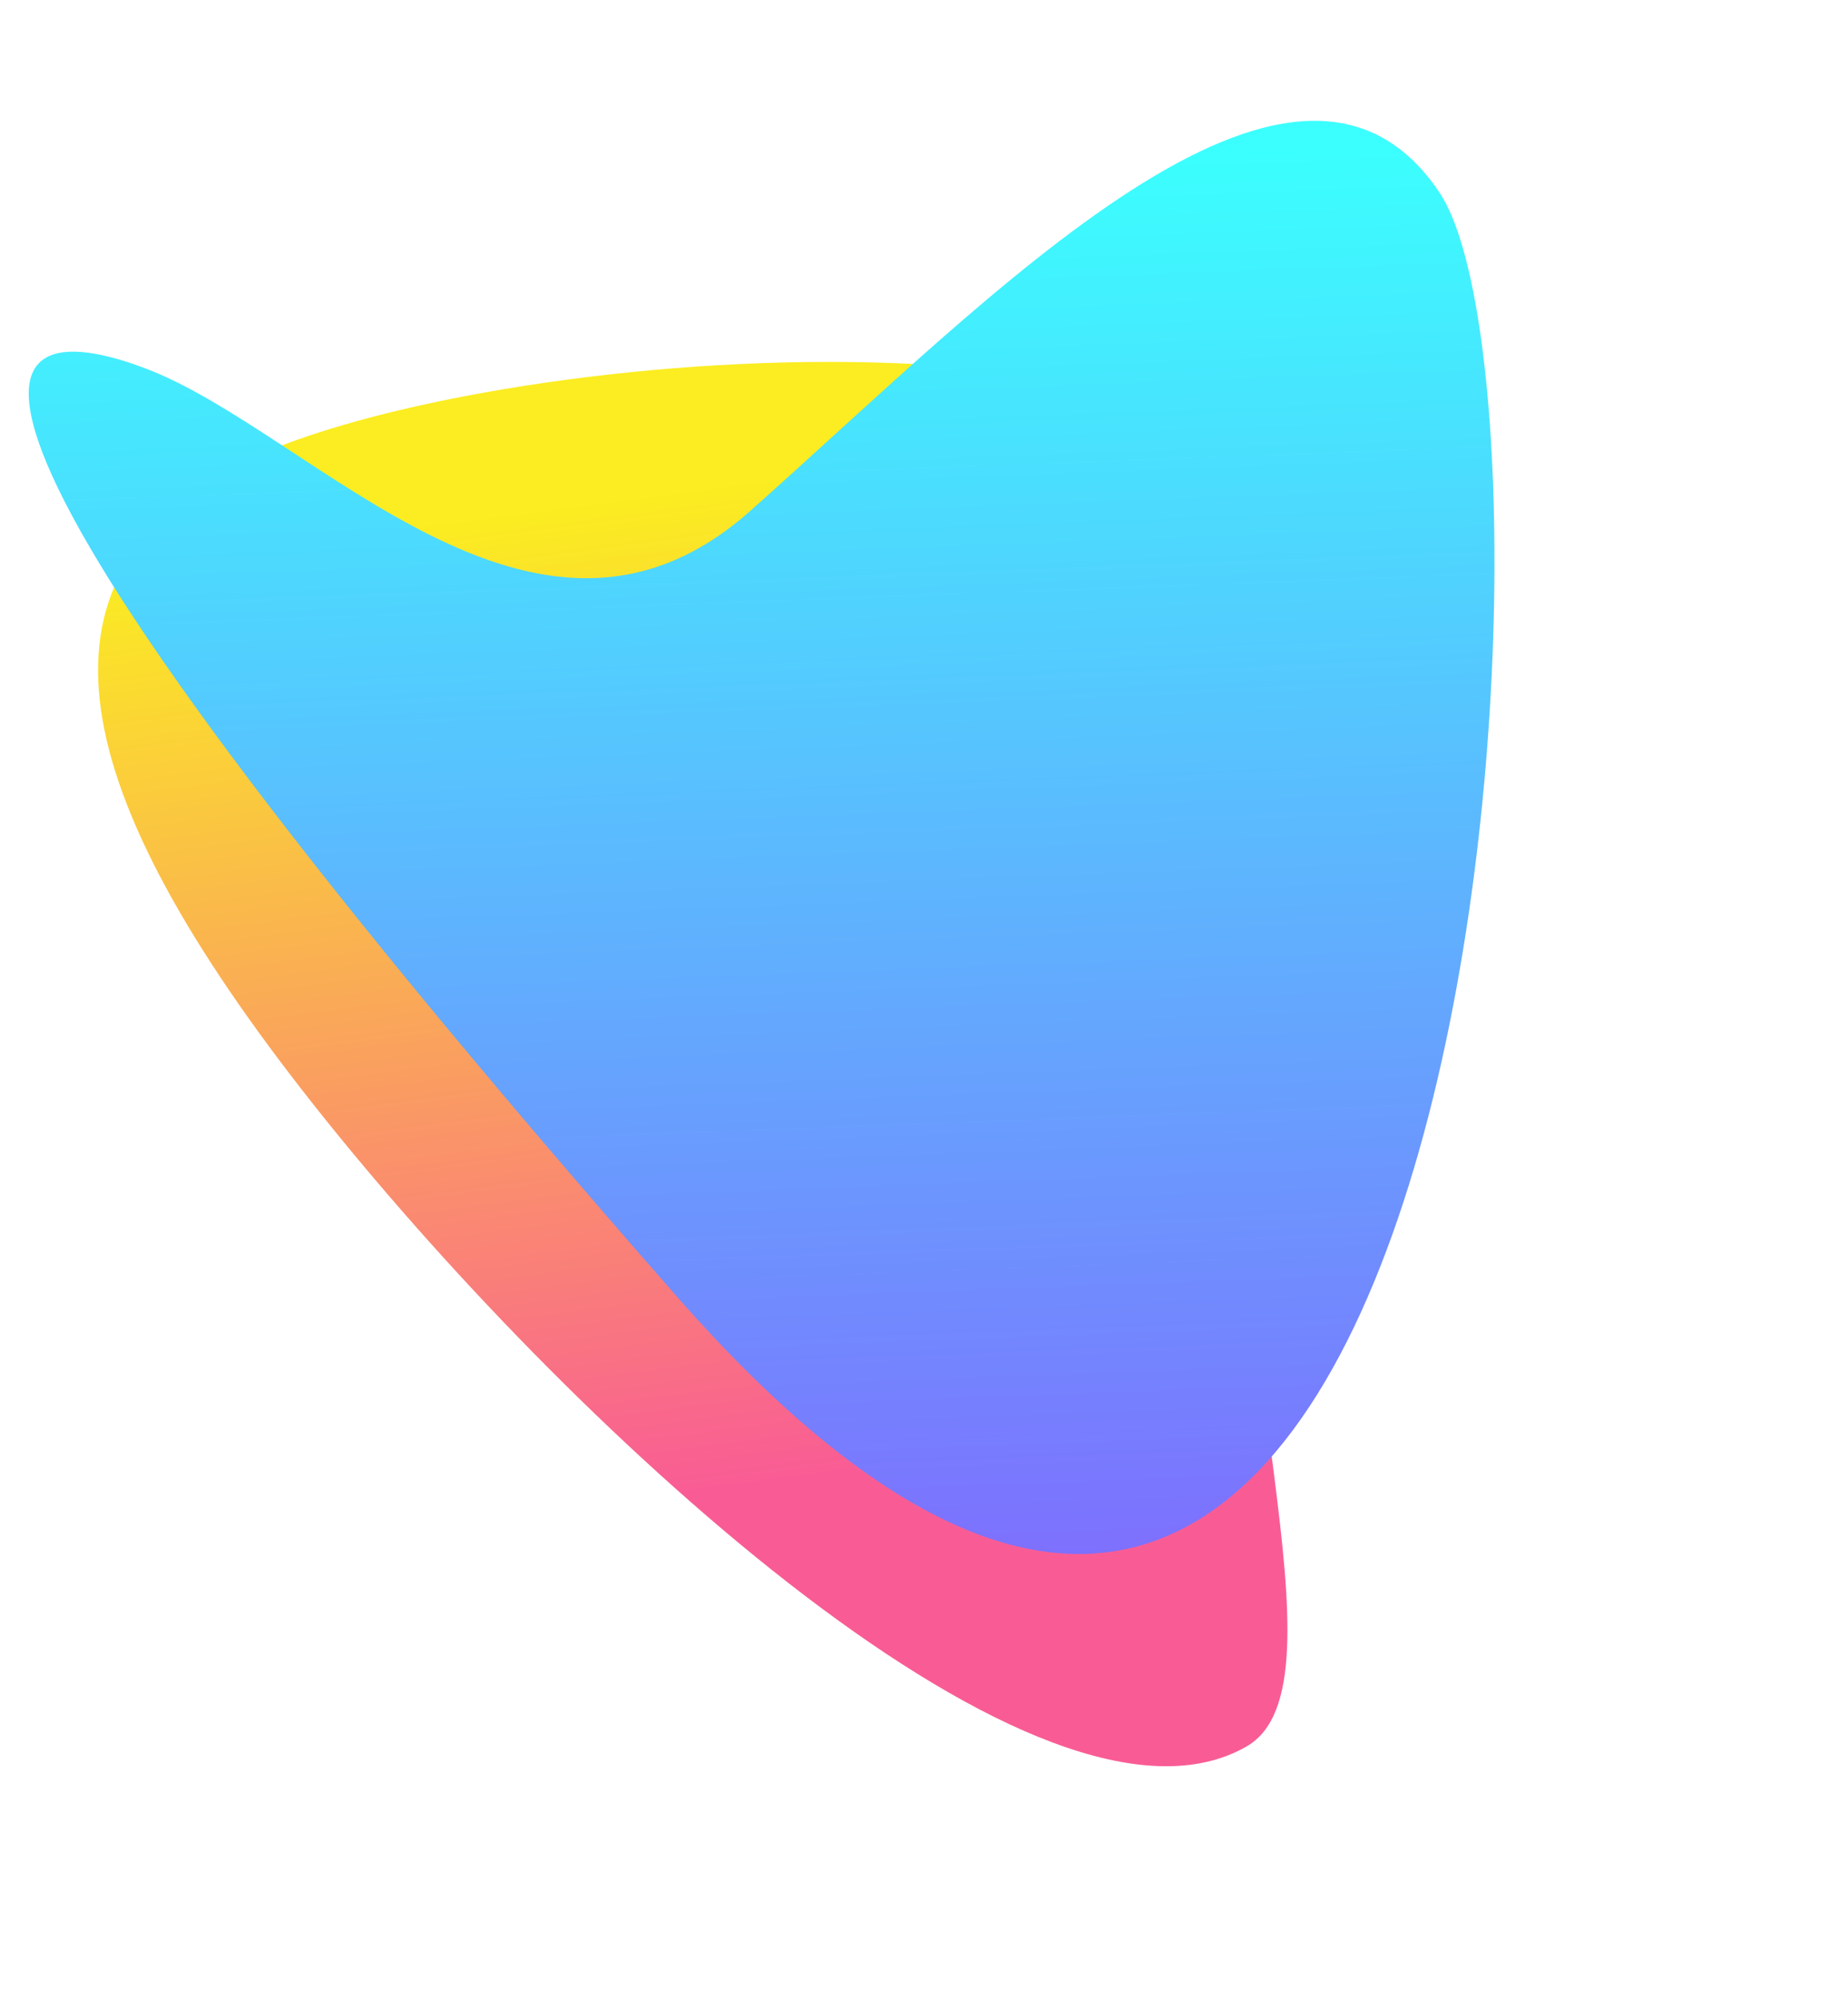 <?xml version="1.0" encoding="UTF-8"?> <svg xmlns="http://www.w3.org/2000/svg" xmlns:xlink="http://www.w3.org/1999/xlink" width="2272.062" height="2457.741" viewBox="0 0 2272.062 2457.741"><defs><linearGradient id="linear-gradient" x1="0.275" y1="0.254" x2="0.884" y2="0.447" gradientUnits="objectBoundingBox"><stop offset="0" stop-color="#f95c95"></stop><stop offset="1" stop-color="#fbed21"></stop></linearGradient><linearGradient id="linear-gradient-2" x1="0.078" y1="0.214" x2="0.981" y2="0.189" gradientUnits="objectBoundingBox"><stop offset="0" stop-color="#3bfffe"></stop><stop offset="1" stop-color="#9934fe"></stop></linearGradient></defs><g id="grafik-04" transform="matrix(0.259, -0.966, 0.966, 0.259, -3373.285, 1287.95)"><path id="Pfad_5444" data-name="Pfad 5444" d="M1234.51,27.5c496.218-76.37,750.362,1.86,750.362,290.528S1590.324,1477.584,1240.32,1477.584c-164.152,0-284.847-220.044-507.832-413.666C480.773,845.352,0,776.8,0,623.513,0,334.845,738.292,103.875,1234.51,27.5Z" transform="translate(0 4519.727) rotate(-45)" fill="url(#linear-gradient)"></path><path id="Pfad_5445" data-name="Pfad 5445" d="M1457.81,990.4C347.6,1999.146,255.278,1867.723,330.245,1661.1S730.351,1175.9,492.089,916.752C223.129,624.21-176.49,258.8,85.316,76.14S2568.023-18.352,1457.81,990.4Z" transform="translate(2448.331 4747.908) rotate(166)" fill="url(#linear-gradient-2)" style="mix-blend-mode: multiply;isolation: isolate"></path></g></svg> 